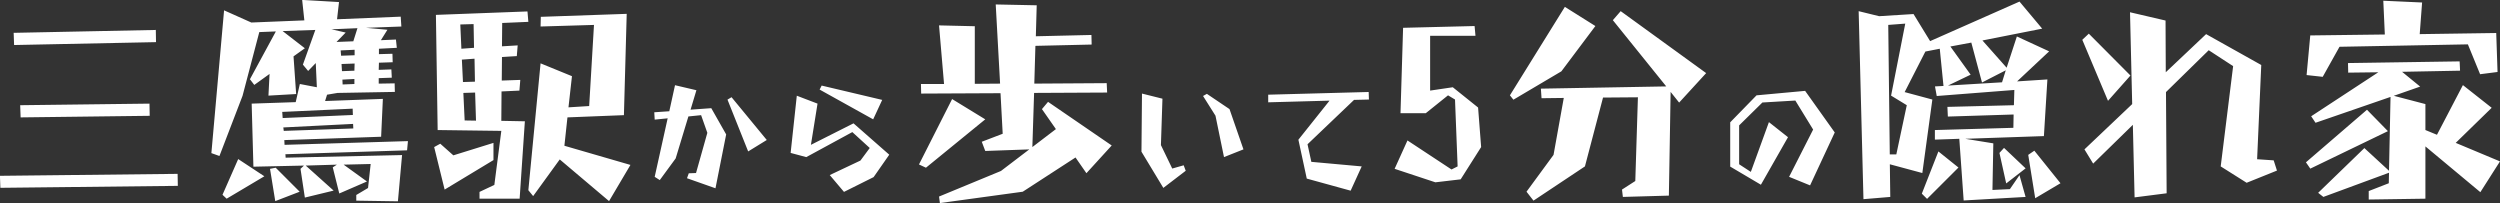 <svg xmlns="http://www.w3.org/2000/svg" width="268.75" height="21.84" viewBox="0 0 268.75 21.84">
  <rect x="0" y="0" width="268.75" height="21.84" fill="#333333" stroke="none"/>
<defs>
    <style>
      .cls-1 {
        fill: #fff;
        fill-rule: evenodd;
      }
    </style>
  </defs>
  <path id="三鷹駅から歩いて5分の隠れ家" class="cls-1" d="M346.678,1892.2l-0.023-1.29-19.1.21,0.047,1.29Zm-2.344-15.45-0.023-1.31-15.281.31,0.047,1.31Zm-0.679,7.92-0.024-1.31-13.9.17,0.047,1.31Zm6.63,4.01,0.867,0.31,2.484-6.47,1.8-6.85,1.781-.07-2.789,5.14,0.469,0.61,1.641-1.18-0.118,2.33,2.977-.17-0.281-4.05,1.218-.87-2.39-1.85,3.515-.12-1.336,3.73,0.563,0.68,0.82-.85,0.117,2.6-1.828-.35-0.445,1.95-4.734.16,0.187,6.78,5.438-.12-0.375.35,0.468,3.09,3.094-.75-3-2.69,3.352-.1-0.446.29,0.7,2.81,2.976-1.29-2.508-1.81,2.907-.07-0.282,2.58-1.265.75v0.61l4.476,0.07,0.446-4.97-12.516.28-0.024-.37,13.079-.42,0.093-.99-13.265.4-0.024-.51,10.407-.36,0.187-4.07-6.211.23,0.211-.68,1.125-.19,6.164-.11-0.023-.92-1.711.03v-0.59l1.406-.05-0.047-.89-1.359.05,0.023-.77,1.477-.05-0.024-.91-1.453.04v-0.58l1.922-.1-0.094-.89-1.617.07,0.7-1.12-2.3-.21,3.8-.14-0.07-1.06-6.844.28,0.211-1.85-3.961-.23,0.235,2.2-5.7.23-2.929-1.31Zm1.195,4.48,0.445,0.42,4.055-2.41-2.812-1.85Zm5.672,0.68,2.625-1.01-2.578-2.58-0.61.12Zm6.047-18.47,2.789-.12-0.445,1.41-1.805.07,0.984-1.01Zm-5.133,10.92-0.047-.37,7.5-.38,0.024,0.49Zm7.43-1.71-7.547.33-0.047-.66,7.57-.35Zm-1.219-5.48,1.406-.05-0.023.77-1.336.05Zm1.383,2.15-1.266.05-0.023-.52,1.289-.07v0.54Zm0.023-3.09-1.453.05-0.047-.57,1.5-.07v0.59Zm8.927,8.04,6.844,0.09-0.75,5.81-1.594.75v0.73h4.313l0.562-8.32-2.531-.05,0.023-3.16,1.922-.09,0.094-1.15-1.992.07,0.023-2.53,1.594-.1,0.094-1.15-1.688.1,0.024-2.51,2.812-.12-0.094-1.12-9.843.37Zm0.75,6.4,5.25-3.17v-1.85l-4.312,1.34-1.407-1.25-0.656.36Zm10.313-17.53,5.742-.17-0.516,8.72-2.226.14,0.375-3.35-3.375-1.38-1.313,13.64,0.516,0.63,2.859-3.94,5.3,4.48,2.3-3.89-7.1-2.06,0.328-3.05,6.071-.24,0.3-10.89-9.234.32Zm-7.2-.26,0.047,2.55-1.359.1-0.117-2.61Zm-1.1,7.4,1.265-.04,0.094,3.02-1.219-.02Zm1.2-3.68,0.047,2.47-1.289.04-0.117-2.41Zm19.368,6.55,1.395-.14-1.395,6.29,0.547,0.35,1.709-2.33,1.367-4.51,1.367-.14,0.67,1.9-1.216,4.32-0.78.03-0.191.53,3.062,1.08,1.149-5.79-1.6-2.82-2.228.16,0.629-2.09-2.3-.54-0.615,2.8-1.614.11Zm10.049,3.42,2-1.23-3.787-4.6-0.437.26Zm13.438-3.45,0.971-2.09-6.508-1.54-0.219.43Zm-8.873,3.61,1.682,0.45,4.949-2.69,1.873,1.71-1,1.35-3.3,1.56,1.531,1.81,3.186-1.59,1.681-2.41-3.842-3.37-4.58,2.31,0.711-4.43-2.228-.85Zm22.563-6.42,0.234,4.36-2.25.86,0.375,0.99,4.734-.17-3.046,2.32-6.657,2.75,0.094,0.7,8.906-1.22,5.672-3.68,1.172,1.69,2.719-2.98-6.844-4.69-0.656.78,1.5,2.15-2.531,1.93,0.187-5.82,7.852-.04-0.047-1.01-7.782.05,0.118-4.06,6.047-.14-0.024-1.03-5.976.14,0.093-3.33-4.406-.09,0.469,8.51-2.719.02v-6.19l-3.844-.09,0.539,6.3h-2.484l0.023,1.03Zm-8.766,7.66,0.75,0.35,6.375-5.2-3.562-2.18Zm23.917-1.37,2.352,3.89,2.406-1.84-0.219-.59-1.23.35-1.217-2.52,0.164-4.99-2.2-.55Zm7.957-3.87,0.916,4.45,2.092-.83-1.5-4.33-2.433-1.64-0.411.23Zm12.262-1.62-3.349,4.2,0.9,4.18,4.717,1.3,1.189-2.61-5.414-.49-0.41-1.89,5-4.77,1.6-.04-0.027-.81-10.8.29v0.82Zm7.627,1.35h2.719l2.391-1.92,0.75,0.45,0.281,7.19-0.656.33-4.735-3.12-1.382,3.05,4.382,1.45,2.719-.32,2.2-3.47-0.328-4.25-2.719-2.18-2.437.36v-5.89h4.875l-0.094-1.05-7.687.19Zm15.162-1.61,2.39-.03-1.1,6.12-2.906,3.96,0.75,0.96,5.531-3.68,1.945-7.4,3.75-.03-0.281,9-1.43.92,0.094,0.79,4.945-.14,0.188-11.15,0.914,1.15,2.906-3.17-9.187-6.66-0.844.97,5.742,7.12-13.477.24Zm-3.4-.31,0.375,0.47,5.157-3.05,3.656-4.87-3.281-2.06Zm25.9,8.23-1.258-.82v-4.18l2.5-2.46,3.541-.21,1.914,3.12-2.584,5.08,2.256,0.92,2.652-5.69-3.185-4.47-5.223.48-2.83,2.9v4.76l3.3,1.95,2.912-5.11-2.051-1.62Zm28.248-6.17L544,1885.96l-8.438.24v1.03l2.625-.09,0.469,6.63,6.656-.38-0.656-2.34-1.031,1.5-1.875.09,0.094-5.01-3.024-.49,8.461-.29,0.375-6.09-3.258.21,3.446-3.23-3.469-1.6-1.1,3.36-2.6-2.93,6.422-1.27-2.438-2.91-9.609,4.25-1.782-2.91-3.7.23-2.2-.54,0.516,20.21,2.883-.24-0.047-3.51,3.492,0.94,1.078-7.9-2.977-.8,2.227-4.36,1.547-.3,0.4,4-0.914.05,0.188,1.03,8.344-.65-0.047,1.64-7.149.18,0.047,1.04Zm-9.867,8.51,0.563,0.56,3.375-3.37-2.157-1.73Zm9.07-1.1,2.086-1.62-2.32-2.2-0.492.54Zm3.118,1.59,2.718-1.61-2.812-3.5-0.656.45Zm-9.118-16.31,2.25-.42,1.149,4.29,2.554-1.31-0.4,1.29-5.812.35,2.437-1.17Zm-6.515,11.6-0.164-13.92,1.828-.14-1.524,7.74,1.688,1.03-1.125,5.29h-0.7Zm26.059-5.41-5.132,4.87,0.937,1.53,4.266-4.17,0.187,7.8,3.446-.44-0.071-10.88,4.594-4.5,2.625,1.71-1.336,10.78,2.789,1.76,3.258-1.31-0.352-1.1-1.781-.12,0.445-10.13-5.929-3.32-4.336,4.1-0.024-5.56-3.82-.89Zm-2.6-.35,2.414-2.72-4.477-4.5-0.7.66Zm29.06-3.07-7.219,4.73,0.469,0.7,8.062-2.78-0.164,7.94-2.648-2.44-4.969,4.81,0.562,0.44,7.055-2.6-0.023,1.13-2.157.84v0.91l6.094-.09v-5.62l5.906,4.92,2.11-3.31-4.758-1.99,3.867-3.77-3.094-2.44-2.789,5.34-1.242-.51v-2.79l-3.4-.89,2.836-.99-1.946-1.59,6.235-.12-0.047-1-12,.18,0.023,1.03Zm-7.782,9.68,0.469,0.68,8.344-4.03-2.25-2.3Zm0.071-9.38,1.734,0.19,1.805-3.23,13.8-.26,1.313,3.21,1.875-.24-0.141-4.19-8.226.12,0.257-3.4-4.171-.19,0.164,3.63-8.016.1Z" transform="translate(-327.562 -1872.22)"/>
</svg>
